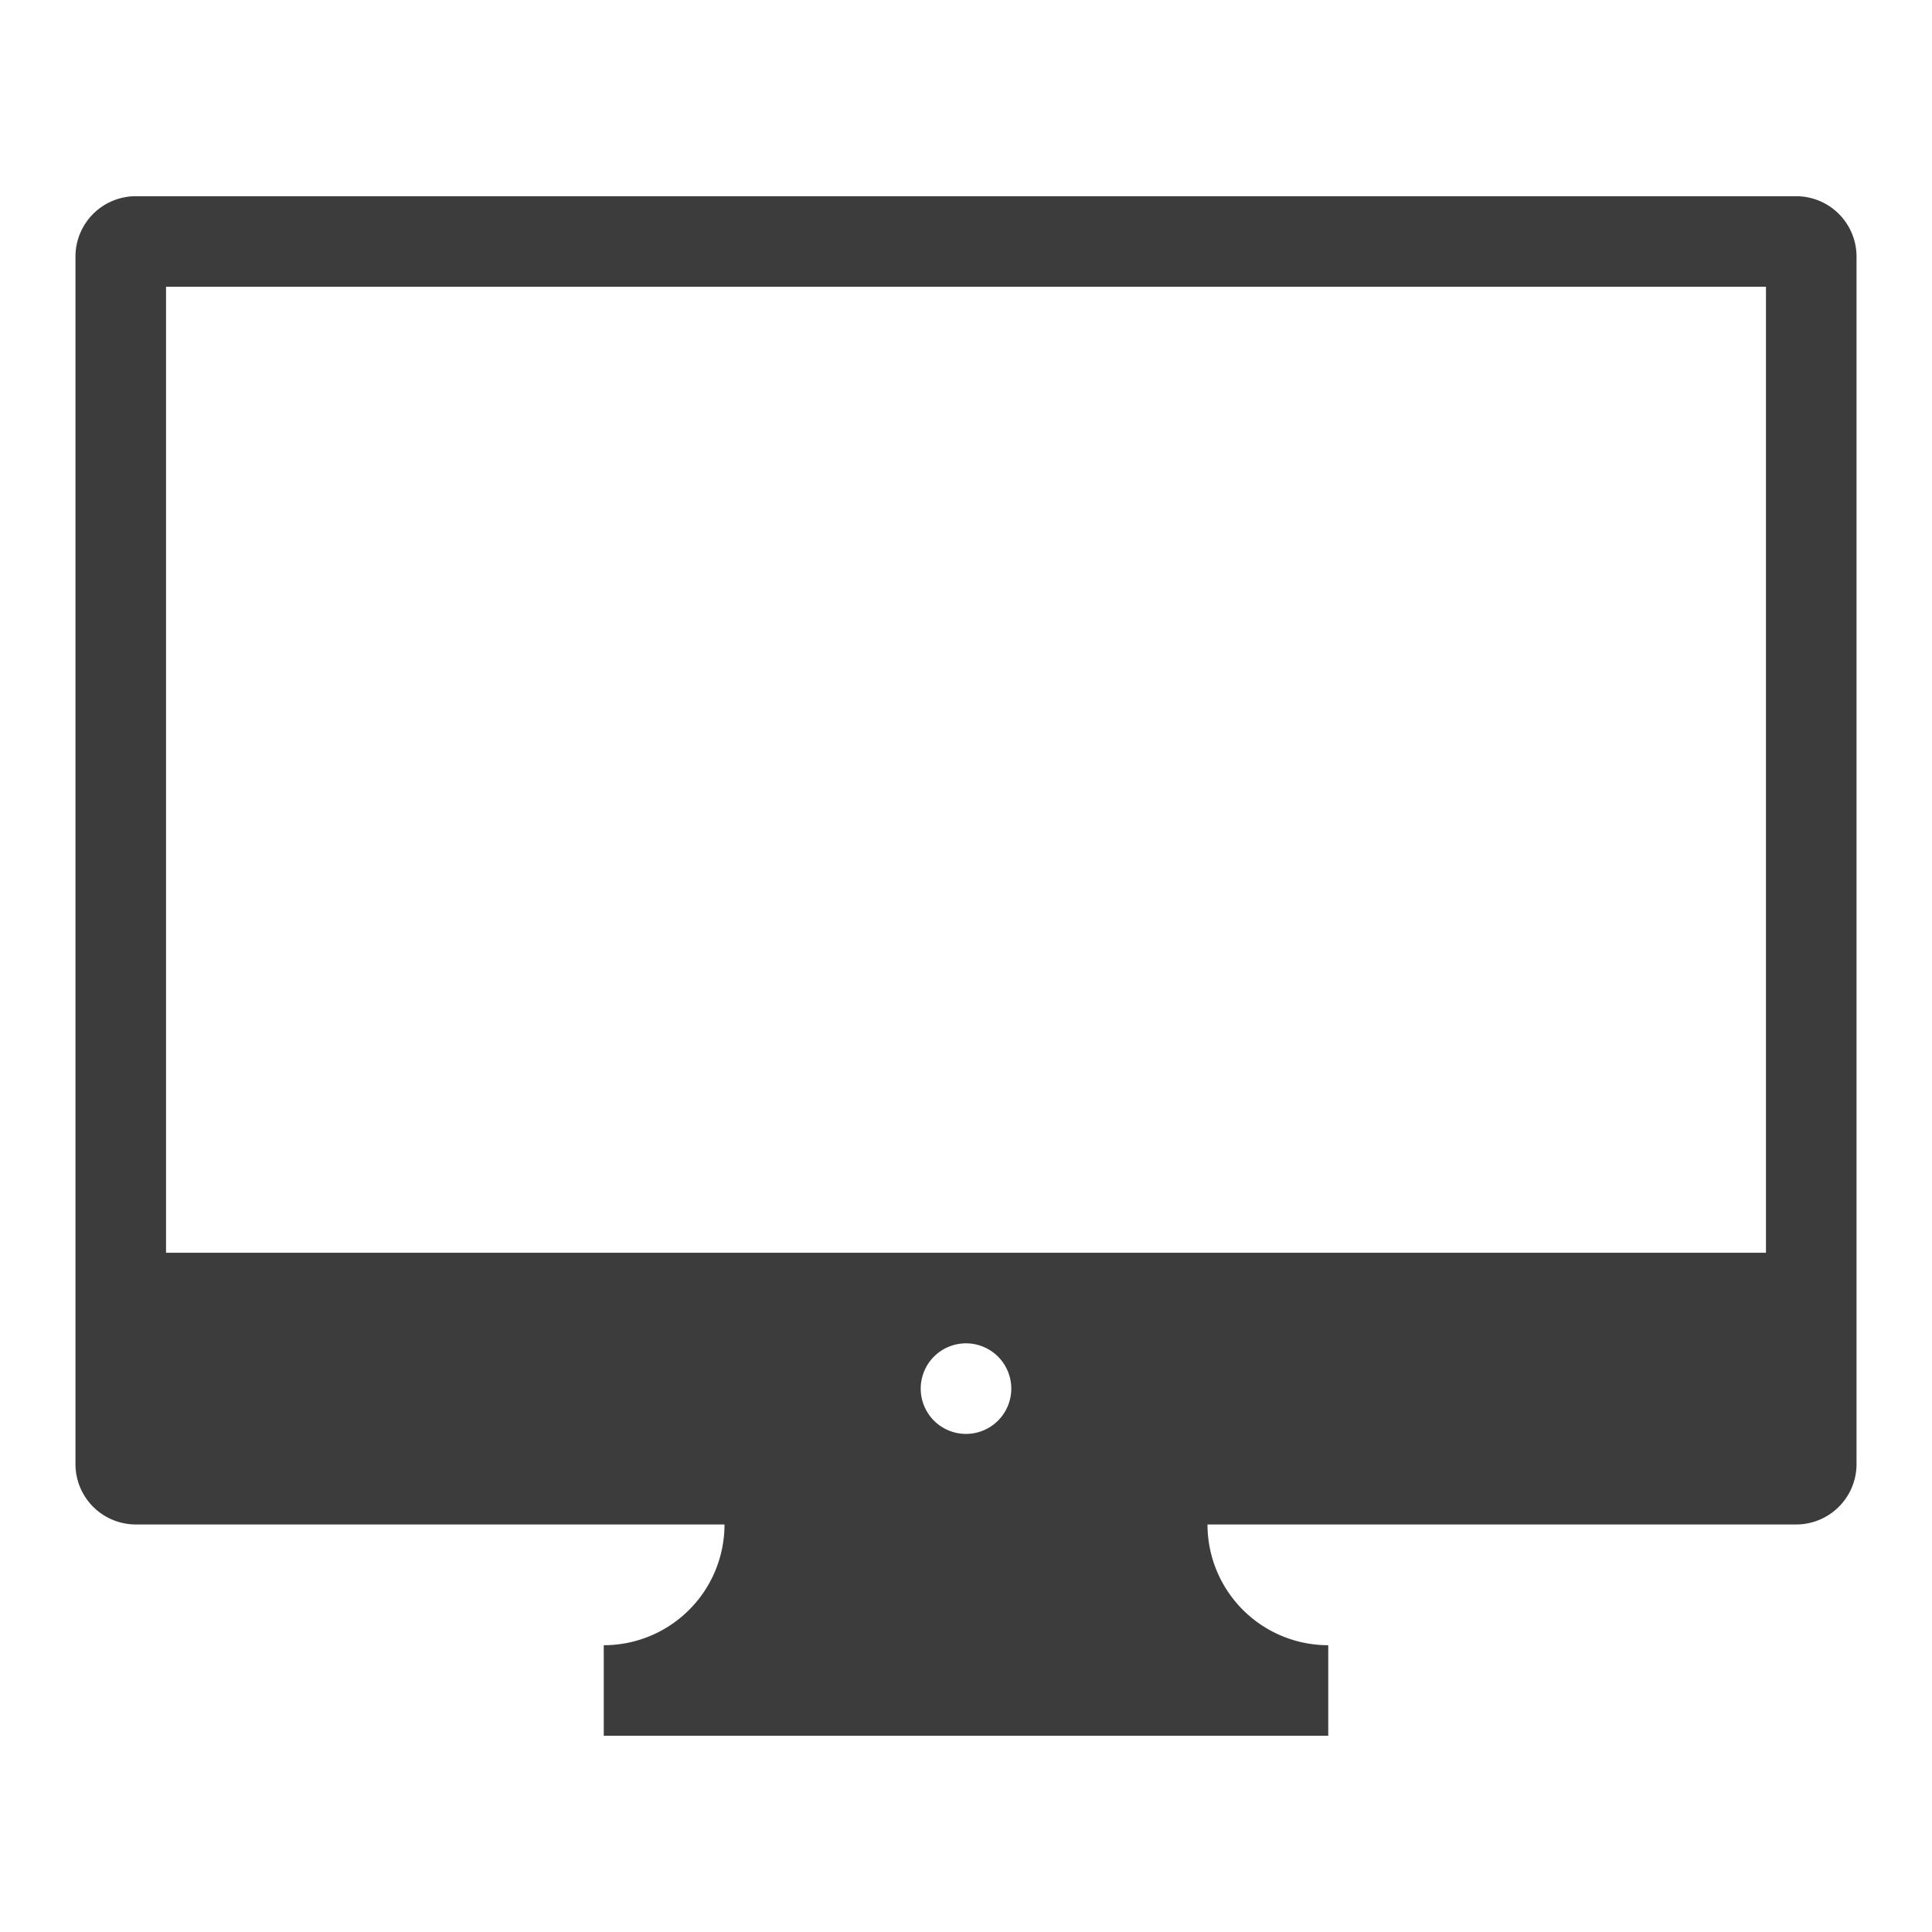 <?xml version="1.0" encoding="UTF-8" standalone="no"?><svg xmlns:dc="http://purl.org/dc/elements/1.1/" xmlns:cc="http://creativecommons.org/ns#" xmlns:rdf="http://www.w3.org/1999/02/22-rdf-syntax-ns#" xmlns:svg="http://www.w3.org/2000/svg" xmlns="http://www.w3.org/2000/svg" xmlns:sodipodi="http://sodipodi.sourceforge.net/DTD/sodipodi-0.dtd" xmlns:inkscape="http://www.inkscape.org/namespaces/inkscape" height="100px" width="100px" fill="#000000" data-name="Layer 1" viewBox="0 0 64 64" x="0px" y="0px" version="1.1" id="svg6" sodipodi:docname="discover_icon-demo.svg" inkscape:version="0.92.4 (f8dce91, 2019-08-02)"><defs id="defs10"/><sodipodi:namedview pagecolor="#3c3c3c" bordercolor="#666666" borderopacity="1" objecttolerance="10" gridtolerance="10" guidetolerance="10" inkscape:pageopacity="0" inkscape:pageshadow="2" inkscape:window-width="1920" inkscape:window-height="983" id="namedview8" showgrid="false" inkscape:zoom="2.36" inkscape:cx="6.779661" inkscape:cy="50" inkscape:window-x="0" inkscape:window-y="27" inkscape:window-maximized="1" inkscape:current-layer="svg6"/><title id="title2">0Artboard 1</title><path d="M59.5,6.5H4.5a2,2,0,0,0-2,2v40a2,2,0,0,0,2,2H24a4,4,0,0,1-4,4l0,3H44v-3a4,4,0,0,1-4-4H59.5a2,2,0,0,0,2-2V8.5A2,2,0,0,0,59.5,6.5ZM30.5,46A1.5,1.5,0,1,1,32,47.5,1.5,1.5,0,0,1,30.5,46Zm-25-4.5V9.5h53v32Z" id="path4" style="fill:#3c3c3c"/></svg> 